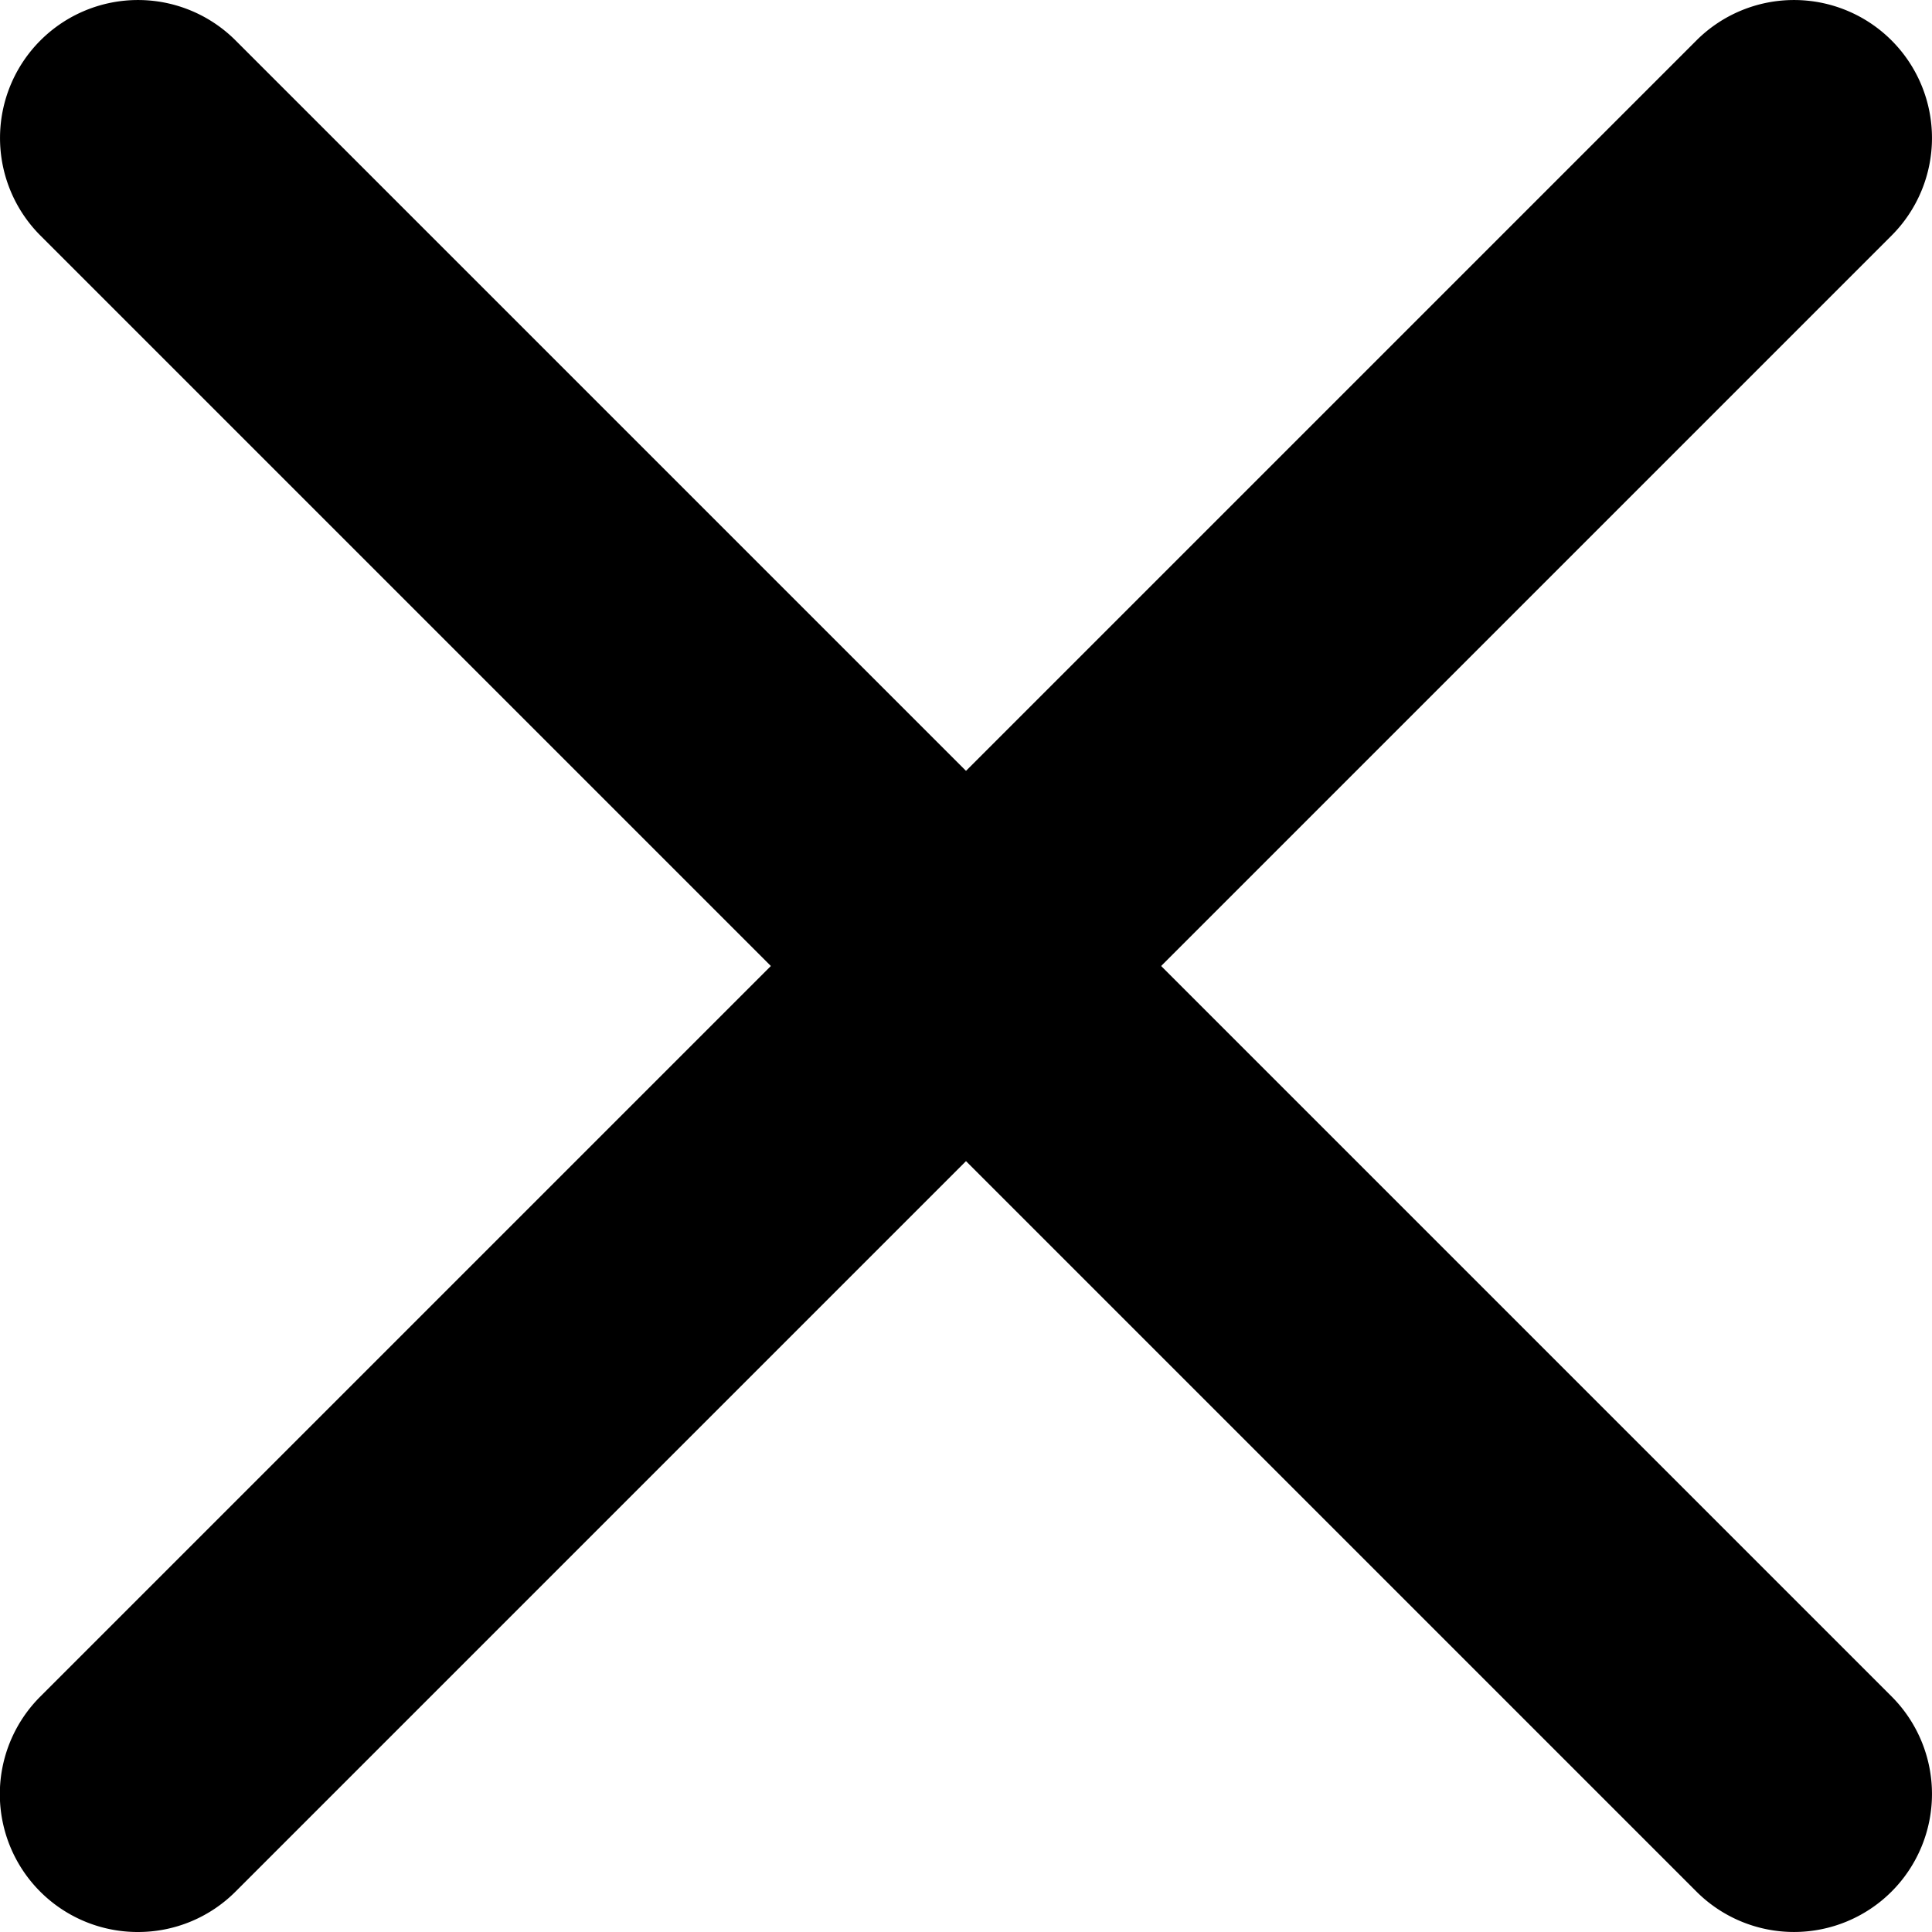 <svg width="14" height="14" fill="none" xmlns="http://www.w3.org/2000/svg"><path fill-rule="evenodd" clip-rule="evenodd" d="M12.293 13.707l-12-12A.999.999 0 111.707.293l12 12a.999.999 0 11-1.414 1.414z" fill="#000"/><path fill-rule="evenodd" clip-rule="evenodd" d="M1 14a.999.999 0 01-.707-1.707l12-12a.999.999 0 111.414 1.414l-12 12A.997.997 0 011 14z" fill="#000"/></svg>